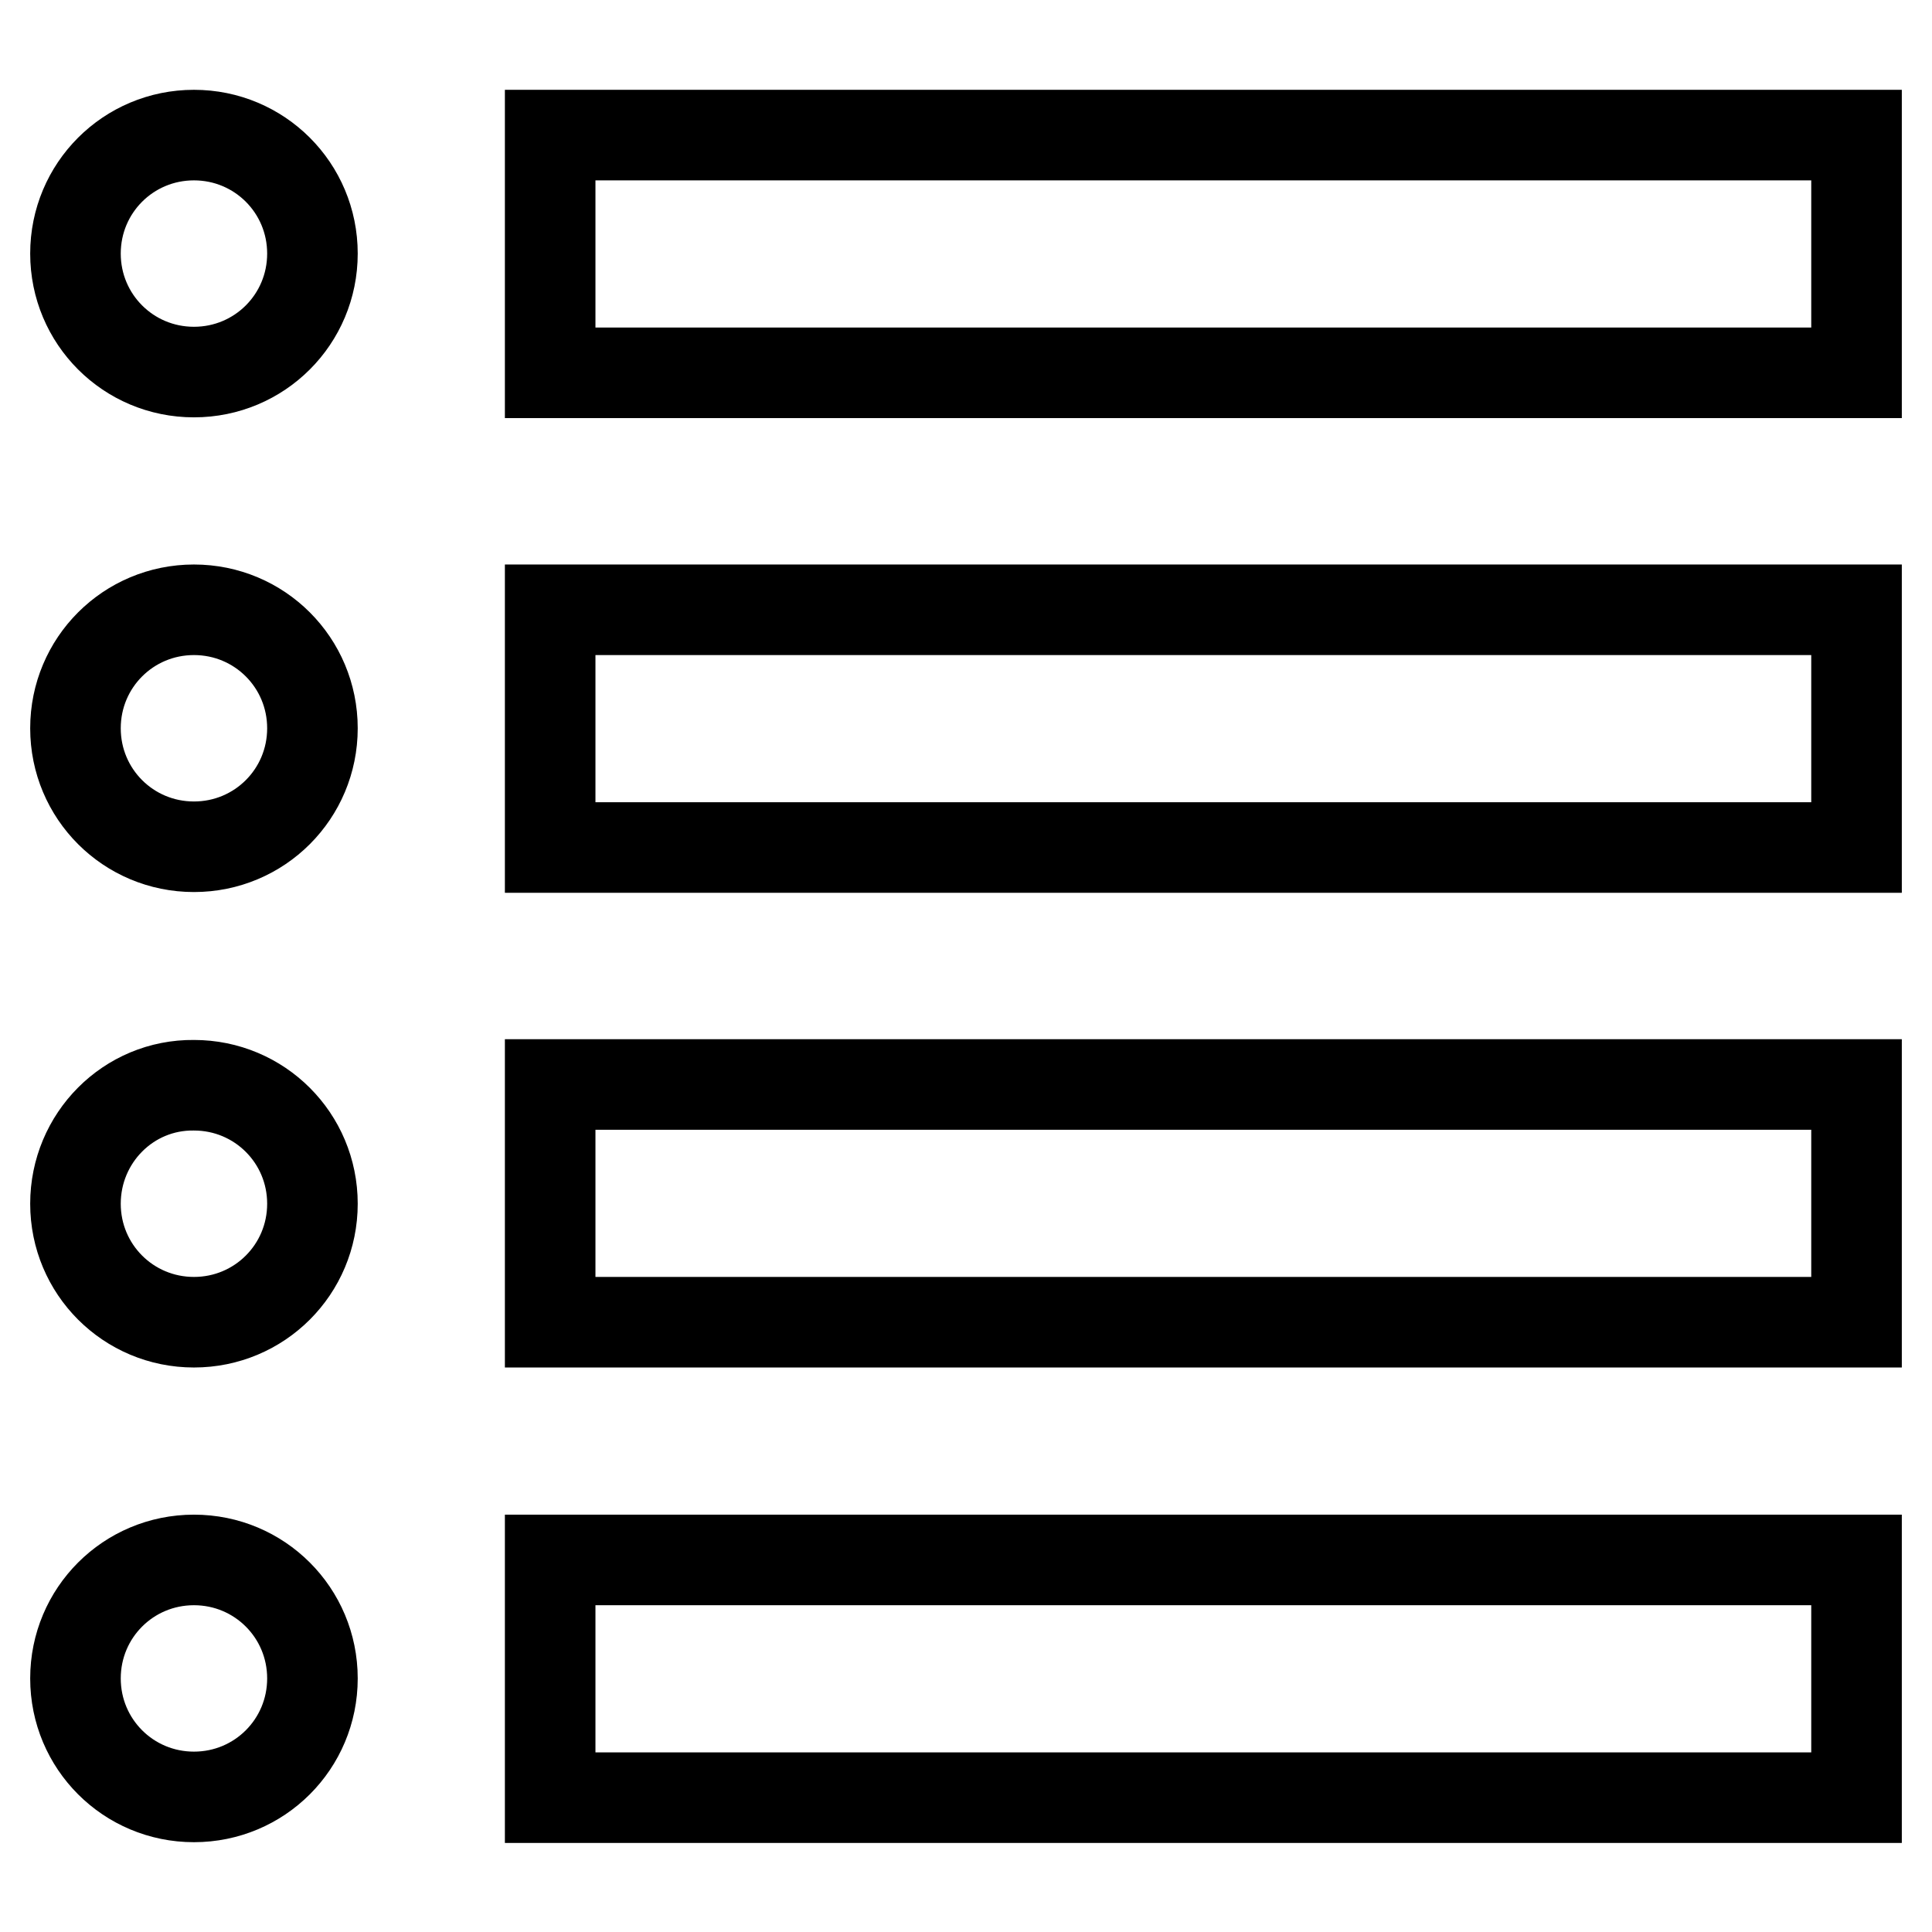 <?xml version="1.0" encoding="utf-8"?>
<!-- Svg Vector Icons : http://www.onlinewebfonts.com/icon -->
<!DOCTYPE svg PUBLIC "-//W3C//DTD SVG 1.1//EN" "http://www.w3.org/Graphics/SVG/1.1/DTD/svg11.dtd">
<svg version="1.1" xmlns="http://www.w3.org/2000/svg" xmlns:xlink="http://www.w3.org/1999/xlink" x="0px" y="0px" viewBox="0 0 256 256" enable-background="new 0 0 256 256" xml:space="preserve">
<g> <path stroke-width="12" fill-opacity="0" stroke="#000000"  d="M10,33.6c0,8.7,7,15.7,15.7,15.7c8.7,0,15.7-7,15.7-15.7c0,0,0,0,0,0c0-8.7-7-15.7-15.7-15.7 C17,17.9,10,24.9,10,33.6L10,33.6L10,33.6z"/> <path stroke-width="12" fill-opacity="0" stroke="#000000"  d="M72.9,17.9H246v31.5H72.9V17.9z"/> <path stroke-width="12" fill-opacity="0" stroke="#000000"  d="M10,96.5c0,8.7,7,15.7,15.7,15.7c8.7,0,15.7-7,15.7-15.7c0,0,0,0,0,0c0-8.7-7-15.7-15.7-15.7 C17,80.8,10,87.8,10,96.5L10,96.5L10,96.5z"/> <path stroke-width="12" fill-opacity="0" stroke="#000000"  d="M72.9,80.8H246v31.5H72.9V80.8z"/> <path stroke-width="12" fill-opacity="0" stroke="#000000"  d="M10,159.5c0,8.7,7,15.7,15.7,15.7s15.7-7,15.7-15.7c0,0,0,0,0,0c0-8.7-7-15.7-15.7-15.7 C17,143.7,10,150.8,10,159.5L10,159.5z"/> <path stroke-width="12" fill-opacity="0" stroke="#000000"  d="M72.9,143.7H246v31.5H72.9V143.7z"/> <path stroke-width="12" fill-opacity="0" stroke="#000000"  d="M10,222.4c0,8.7,7,15.7,15.7,15.7c8.7,0,15.7-7,15.7-15.7c0,0,0,0,0,0c0-8.7-7-15.7-15.7-15.7 C17,206.7,10,213.7,10,222.4L10,222.4L10,222.4z"/> <path stroke-width="12" fill-opacity="0" stroke="#000000"  d="M72.9,206.7H246v31.5H72.9V206.7z"/></g>
</svg>